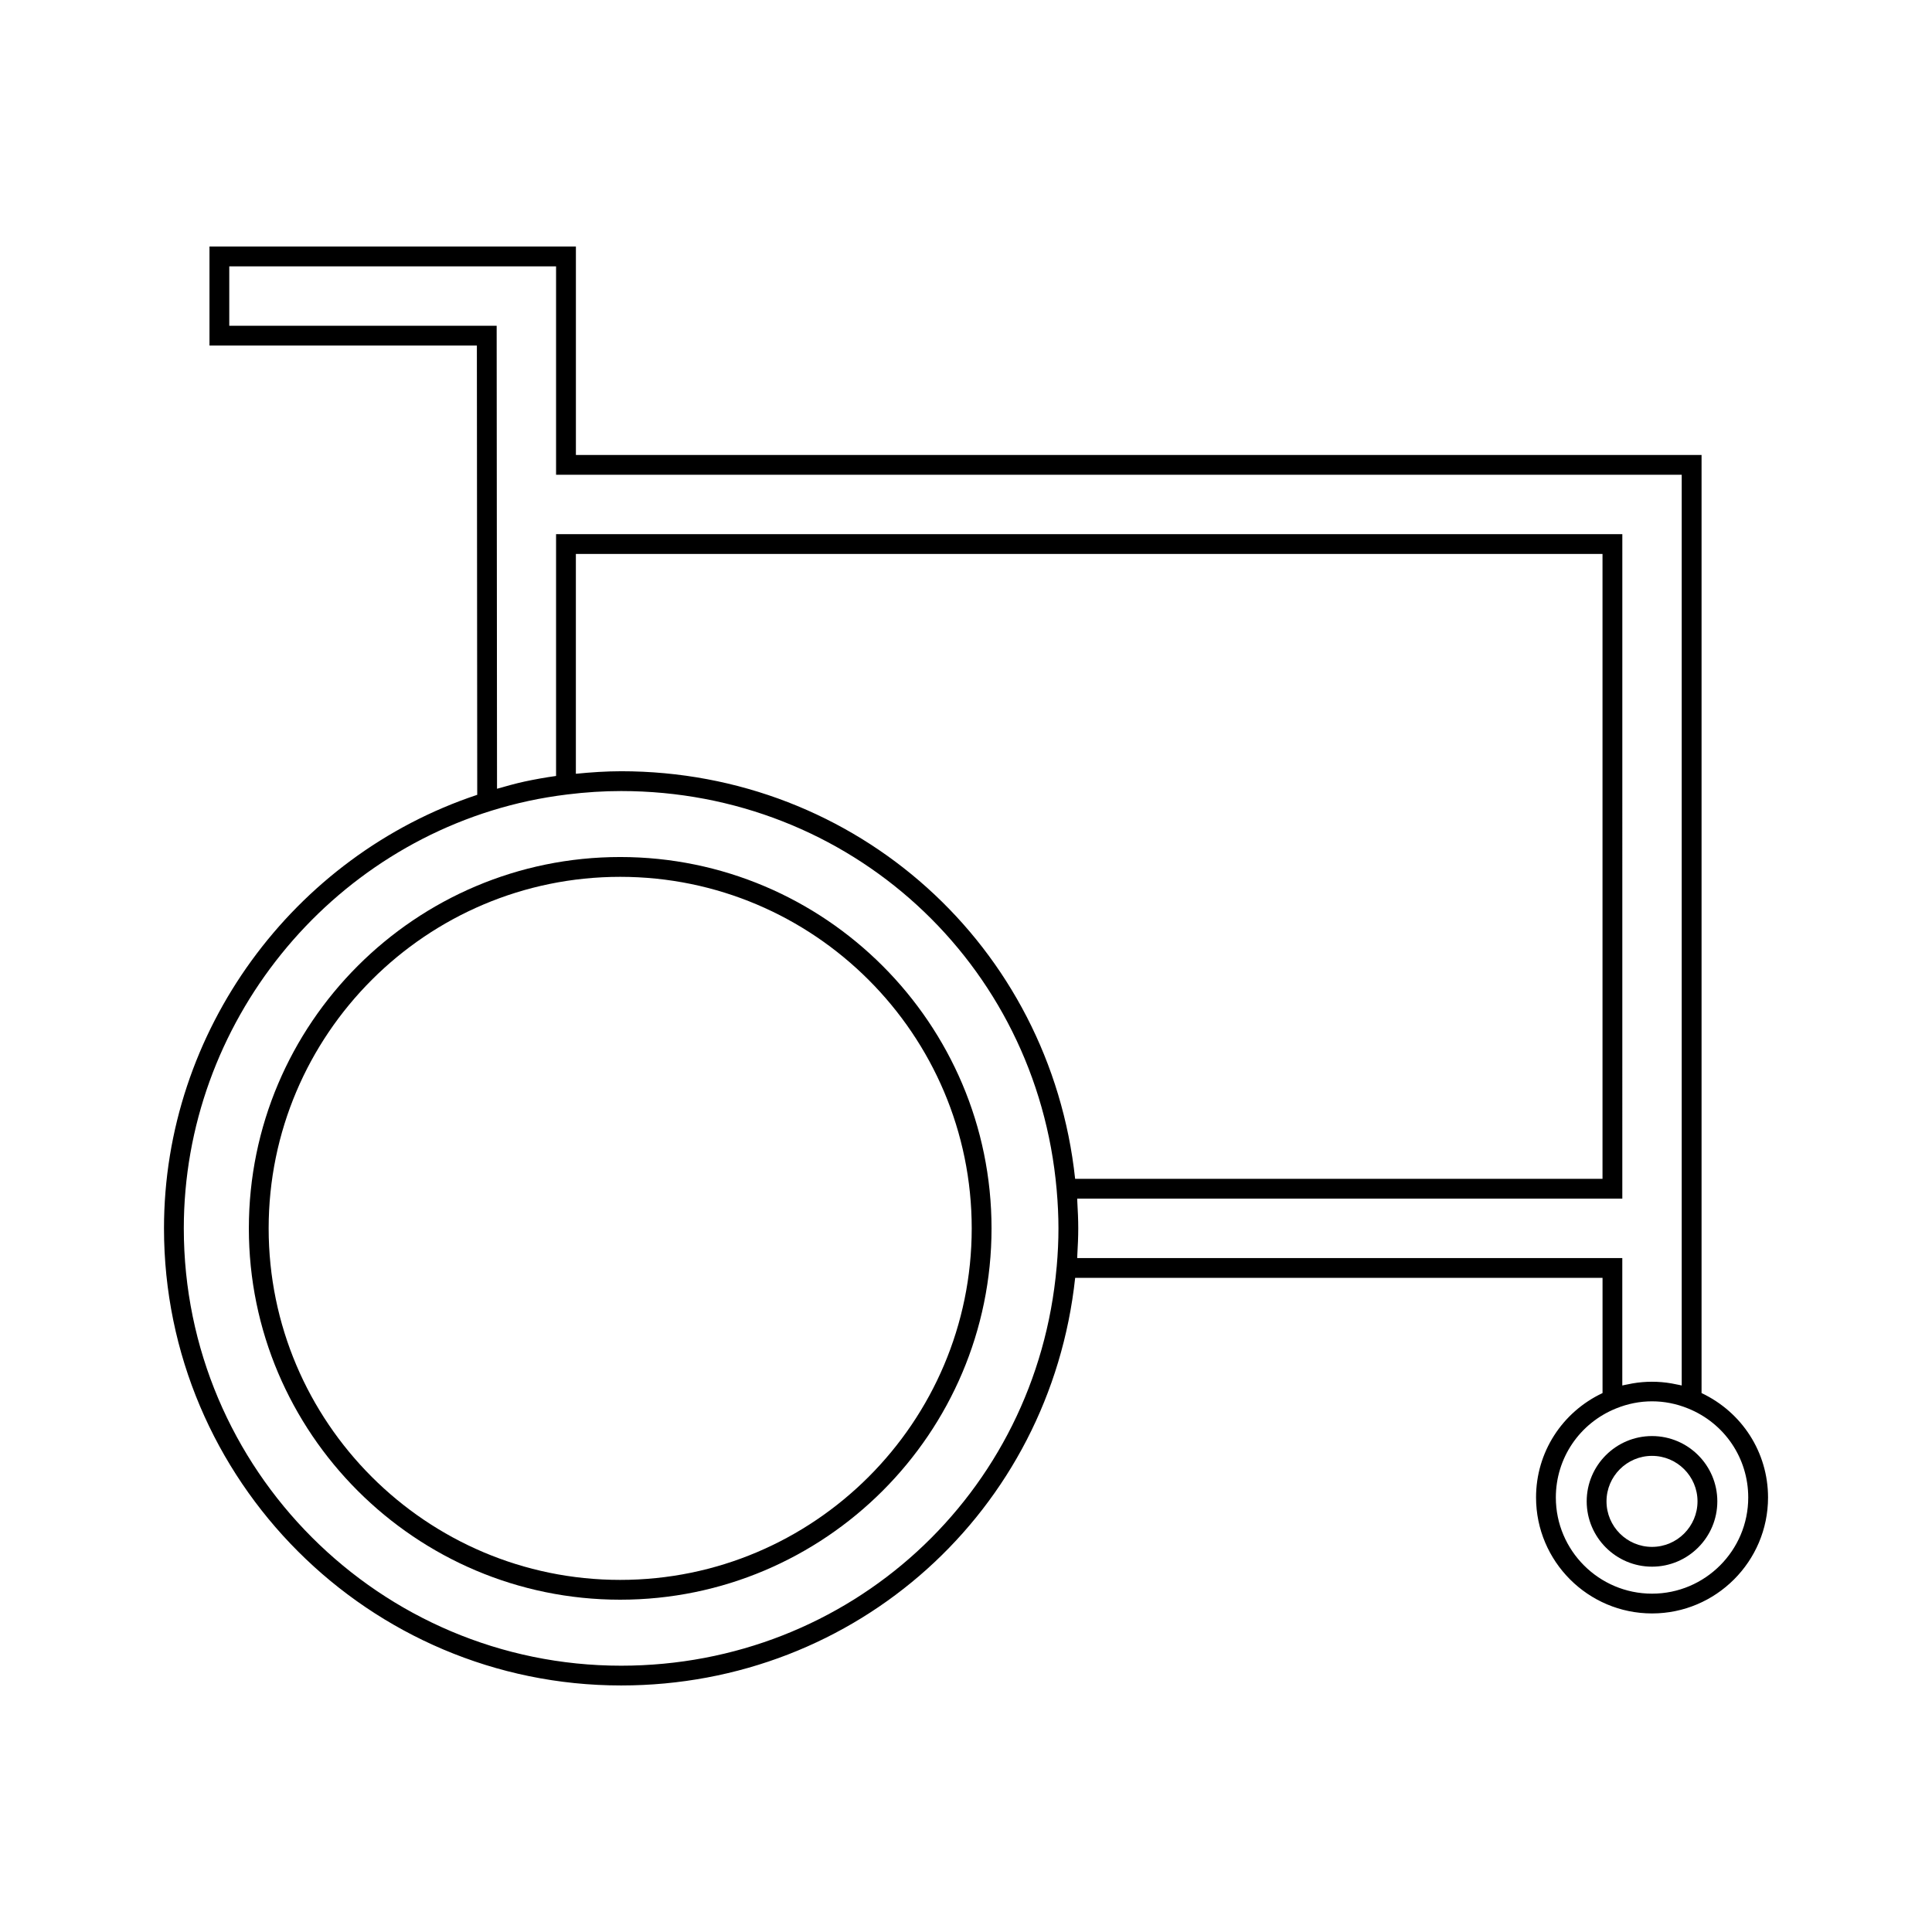 <?xml version="1.0" encoding="UTF-8"?>
<!-- Uploaded to: SVG Repo, www.svgrepo.com, Generator: SVG Repo Mixer Tools -->
<svg fill="#000000" width="800px" height="800px" version="1.1" viewBox="144 144 512 512" xmlns="http://www.w3.org/2000/svg">
 <g>
  <path d="m594.93 513.18v-248.61h-298.31v-55.234h-97.105v26.238h70.863l0.094 119.06c-48.77 16.227-83.012 62.59-83.012 114.89 0 66.801 54.344 121.14 121.14 121.14 62.43 0 113.69-46.277 120.33-108.02h139.76v30.531c-10.738 5.074-17.621 15.703-17.621 27.664 0 16.949 13.793 30.738 30.742 30.738 16.945 0 30.738-13.785 30.738-30.738-0.004-11.957-6.891-22.586-17.621-27.664zm-170.91-33.383c-5.297 60.223-54.91 105.63-115.42 105.63-63.902 0-115.89-51.988-115.89-115.9 0-54.223 38.422-101.85 91.363-113.27 3.289-0.707 6.738-1.285 10.242-1.715 4.969-0.609 9.641-0.906 14.289-0.906 60.508 0 110.12 45.406 115.42 105.63 0.324 3.668 0.477 7.023 0.477 10.262 0.004 3.234-0.148 6.598-0.473 10.266zm-115.42-131.41c-3.867 0-7.898 0.262-11.988 0.672v-58.254h272.07v165.6h-139.76c-6.633-61.734-57.895-108.02-120.33-108.02zm120.87 129.01c0.02-0.301 0.012-0.551 0.031-0.84 0.141-2.418 0.246-4.777 0.246-7.031 0-2.258-0.105-4.602-0.246-7.023-0.02-0.301-0.012-0.551-0.031-0.852h144.46l0.004-176.09h-282.57v64.078c-2.867 0.402-5.684 0.906-8.406 1.492-2.457 0.535-4.848 1.223-7.242 1.898l-0.094-122.7h-70.863v-15.742l86.605-0.004v55.234h298.31v241.35c-0.461-0.121-0.934-0.184-1.402-0.289-0.438-0.094-0.867-0.184-1.301-0.258-3.426-0.594-6.91-0.594-10.344 0-0.438 0.074-0.867 0.164-1.301 0.258-0.469 0.105-0.938 0.164-1.402 0.289v-33.766h-144.46zm152.34 88.941c-14.059 0-25.496-11.43-25.496-25.488 0-10.41 6.262-19.68 15.953-23.594l0.031-0.012c6.172-2.504 12.852-2.504 19.023 0l0.031 0.012c9.688 3.914 15.949 13.184 15.949 23.594 0 14.062-11.438 25.488-25.492 25.488z"/>
  <path d="m308.36 371.12c-54.266 0-98.41 44.141-98.41 98.406-0.004 54.266 44.145 98.41 98.41 98.41 54.258 0 98.406-44.145 98.406-98.41-0.004-54.266-44.148-98.406-98.406-98.406zm0 191.57c-51.371 0-93.164-41.789-93.164-93.164 0-51.363 41.789-93.156 93.164-93.156 51.367 0 93.156 41.797 93.156 93.156 0 51.375-41.789 93.164-93.156 93.164z"/>
  <path d="m581.8 524.57c-9.539 0-17.309 7.762-17.309 17.301s7.762 17.312 17.309 17.312c9.547 0 17.309-7.766 17.309-17.312 0-9.543-7.766-17.301-17.309-17.301zm0 29.371c-6.648 0-12.059-5.41-12.059-12.066 0-6.644 5.41-12.055 12.059-12.055 6.648 0 12.059 5.41 12.059 12.055-0.004 6.652-5.414 12.066-12.059 12.066z"/>
 </g>
</svg>
